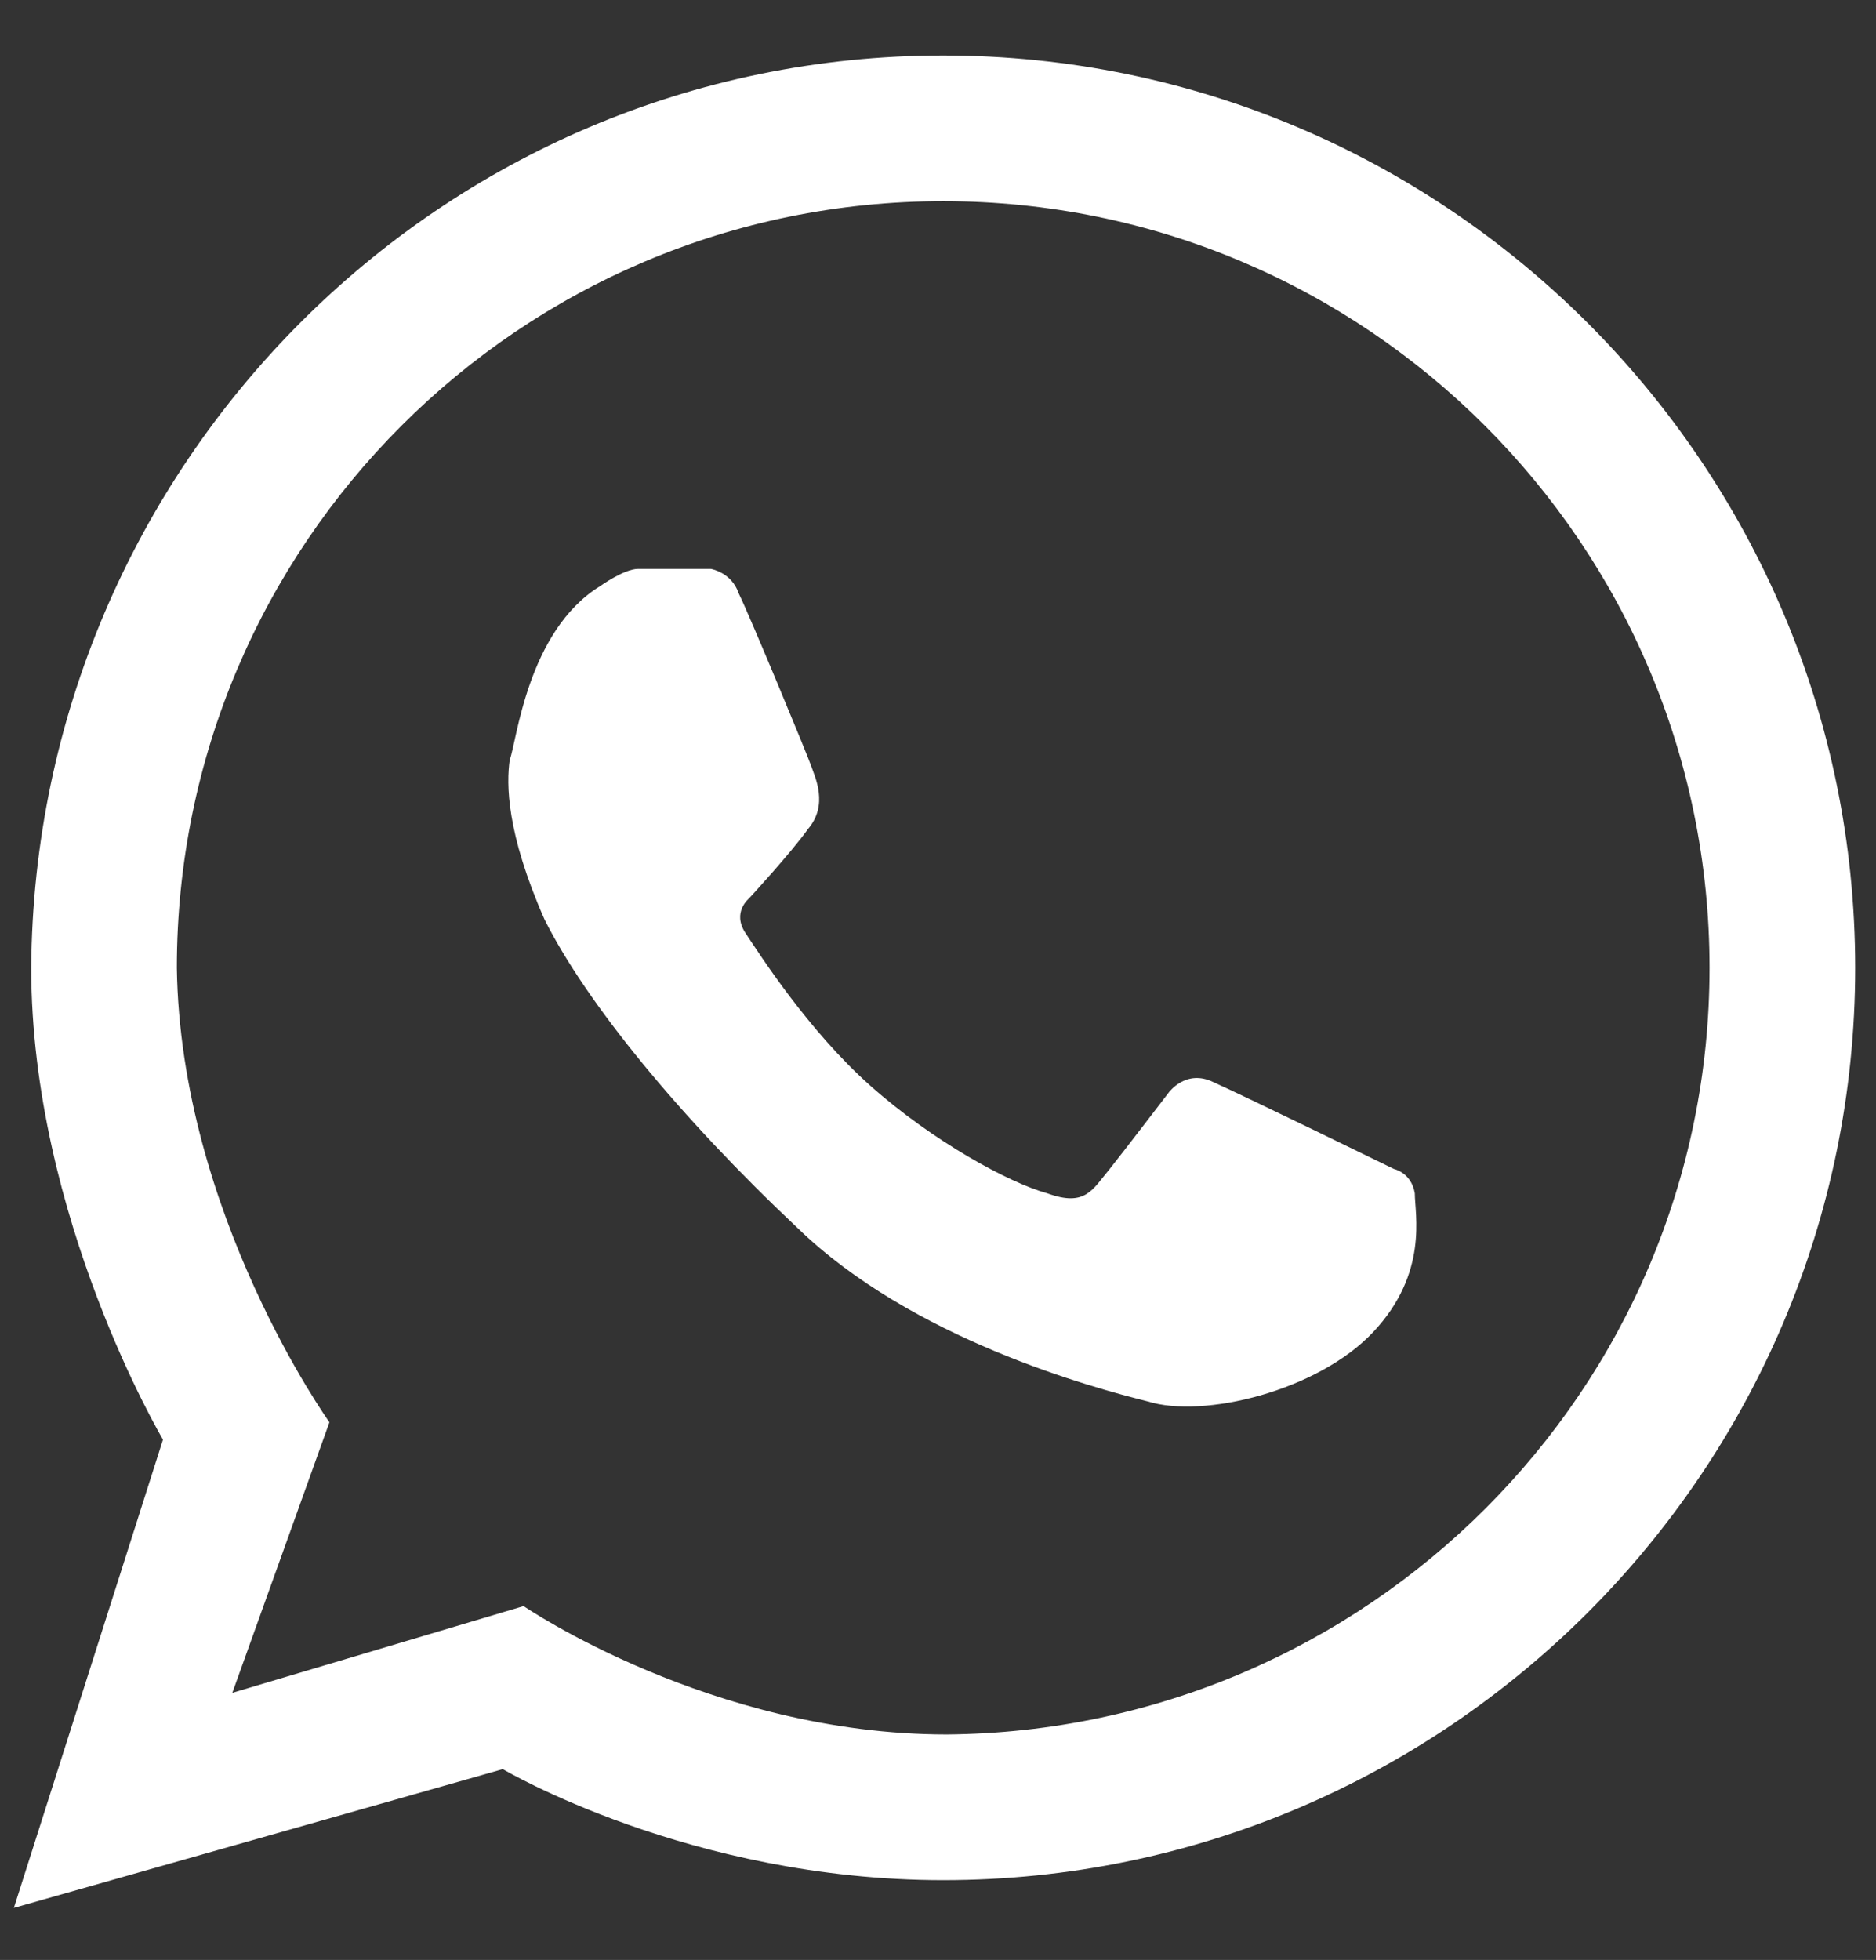 <?xml version="1.0" encoding="utf-8"?>
<!-- Generator: Adobe Illustrator 24.0.1, SVG Export Plug-In . SVG Version: 6.00 Build 0)  -->
<svg version="1.1" id="Camada_1" xmlns="http://www.w3.org/2000/svg" xmlns:xlink="http://www.w3.org/1999/xlink" x="0px" y="0px"
	 viewBox="0 0 54.1 56.5" style="enable-background:new 0 0 54.1 56.5;" xml:space="preserve">
<rect x="0" y="0" width="54.1" height="56.5" fill="#333333" stroke="none"/>
<style type="text/css">
	.st0{fill:#FFFFFF;}
</style>
<g>
	<path class="st0" d="M27.2,1.6c14.5,0,26.3,11.8,26.3,26.3c0,14.5-11.8,26.3-26.3,26.3c-7.3,0-12.7-3.2-12.7-3.2L0.4,55l4.3-13.5
		c0,0-3.8-6.4-3.8-13.6C1,13.4,12.7,1.6,27.2,1.6z M49.3,27.9c0-12.2-9.9-22.1-22.1-22.1c-12.2,0-22.1,9.9-22.1,22.1
		C5.2,35,9.5,41,9.5,41l-2.8,7.8l8.4-2.5c0,0,5.4,3.7,12.2,3.7C39.4,49.9,49.3,40.1,49.3,27.9z"/>
	<path class="st0" d="M17.3,16.9c0,0,0.7-0.5,1.1-0.5c0.4,0,2.1,0,2.1,0s0.6,0.1,0.8,0.7c0.3,0.6,2,4.7,2.1,5
		c0.1,0.3,0.5,1.1-0.1,1.8c-0.5,0.7-1.7,2-1.7,2s-0.5,0.4-0.1,1c0.4,0.6,1.8,2.8,3.6,4.4c1.8,1.6,4,2.8,5.1,3.1
		c1.1,0.4,1.3-0.1,1.8-0.7c0.4-0.5,1.7-2.2,1.7-2.2s0.5-0.7,1.3-0.3c0.9,0.4,5.2,2.5,5.2,2.5s0.5,0.1,0.6,0.7c0,0.6,0.4,2.3-1.2,4
		c-1.6,1.7-4.9,2.5-6.5,2c-1.6-0.4-6.8-1.8-10.1-5c-3.4-3.2-6.1-6.5-7.3-8.9c-1.1-2.5-1.1-3.9-1-4.6C14.9,21.4,15.2,18.2,17.3,16.9z
		"/>
</g>
</svg>
